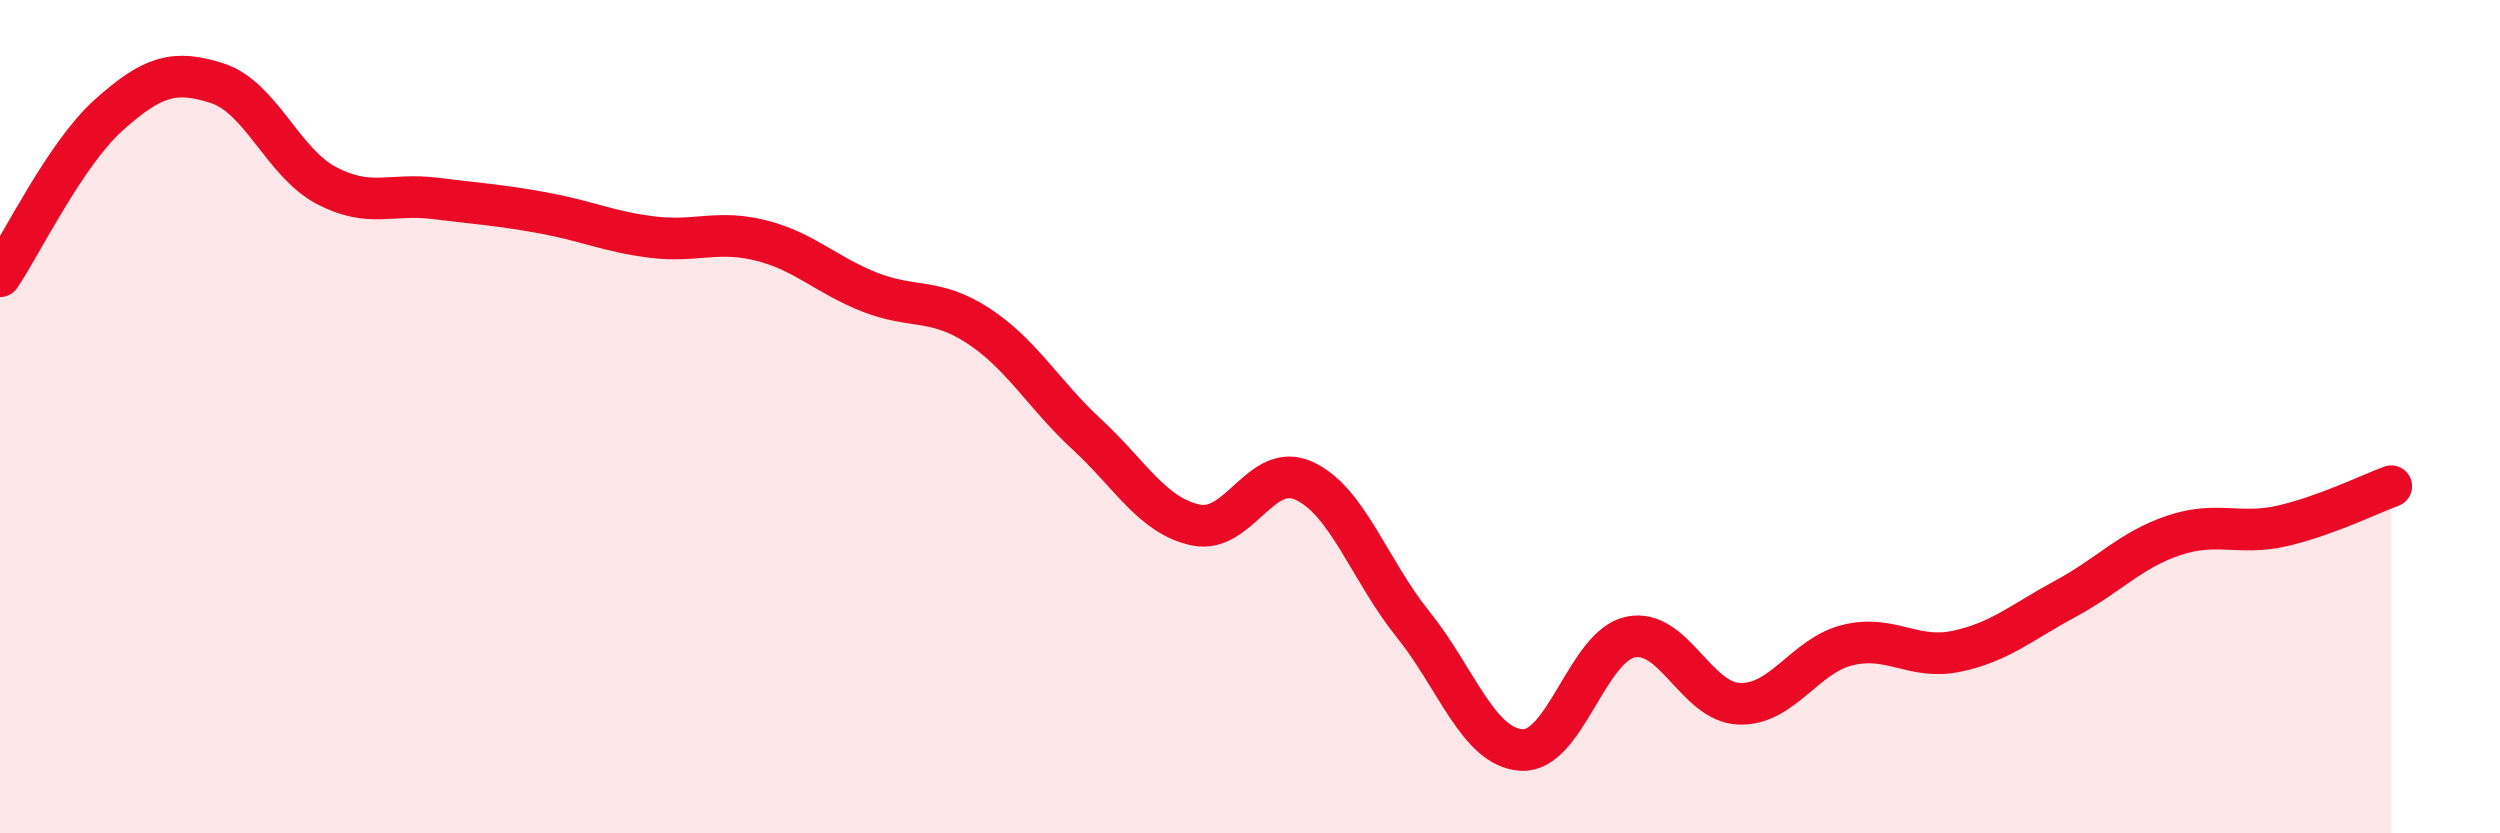 
    <svg width="60" height="20" viewBox="0 0 60 20" xmlns="http://www.w3.org/2000/svg">
      <path
        d="M 0,6.63 C 0.52,5.86 1.57,3.69 2.61,2.76 C 3.65,1.83 4.18,1.66 5.22,2 C 6.26,2.34 6.79,3.9 7.83,4.45 C 8.87,5 9.39,4.63 10.43,4.76 C 11.47,4.89 12,4.92 13.04,5.11 C 14.08,5.3 14.61,5.56 15.65,5.69 C 16.69,5.82 17.22,5.51 18.26,5.77 C 19.3,6.03 19.83,6.6 20.87,7.01 C 21.91,7.42 22.44,7.14 23.48,7.82 C 24.52,8.5 25.05,9.47 26.09,10.43 C 27.13,11.39 27.66,12.38 28.7,12.6 C 29.74,12.82 30.26,11.06 31.3,11.54 C 32.34,12.02 32.87,13.69 33.91,14.98 C 34.95,16.27 35.48,17.94 36.52,18 C 37.56,18.06 38.09,15.51 39.13,15.29 C 40.17,15.07 40.7,16.85 41.74,16.89 C 42.78,16.93 43.31,15.73 44.35,15.48 C 45.39,15.23 45.92,15.85 46.96,15.63 C 48,15.41 48.53,14.93 49.57,14.37 C 50.61,13.81 51.13,13.2 52.17,12.85 C 53.21,12.5 53.74,12.86 54.78,12.62 C 55.82,12.38 56.87,11.86 57.39,11.67L57.39 20L0 20Z"
        fill="#EB0A25"
        opacity="0.1"
        stroke-linecap="round"
        stroke-linejoin="round"
      />
      <path
        d="M 0,6.63 C 0.52,5.86 1.57,3.69 2.61,2.76 C 3.65,1.83 4.18,1.66 5.22,2 C 6.26,2.34 6.79,3.9 7.83,4.45 C 8.87,5 9.39,4.63 10.43,4.76 C 11.47,4.89 12,4.92 13.04,5.11 C 14.08,5.3 14.61,5.56 15.65,5.69 C 16.69,5.82 17.22,5.51 18.26,5.77 C 19.3,6.03 19.83,6.6 20.87,7.01 C 21.91,7.42 22.44,7.14 23.48,7.82 C 24.52,8.5 25.05,9.47 26.09,10.43 C 27.13,11.39 27.66,12.38 28.7,12.6 C 29.74,12.82 30.26,11.06 31.3,11.54 C 32.34,12.02 32.87,13.69 33.91,14.98 C 34.95,16.27 35.48,17.94 36.52,18 C 37.56,18.06 38.09,15.51 39.13,15.29 C 40.17,15.07 40.7,16.85 41.74,16.89 C 42.78,16.93 43.31,15.73 44.35,15.48 C 45.39,15.23 45.92,15.85 46.96,15.63 C 48,15.41 48.53,14.93 49.57,14.37 C 50.61,13.81 51.13,13.2 52.17,12.85 C 53.21,12.5 53.74,12.86 54.78,12.62 C 55.82,12.38 56.87,11.86 57.39,11.67"
        stroke="#EB0A25"
        stroke-width="1"
        fill="none"
        stroke-linecap="round"
        stroke-linejoin="round"
      />
    </svg>
  